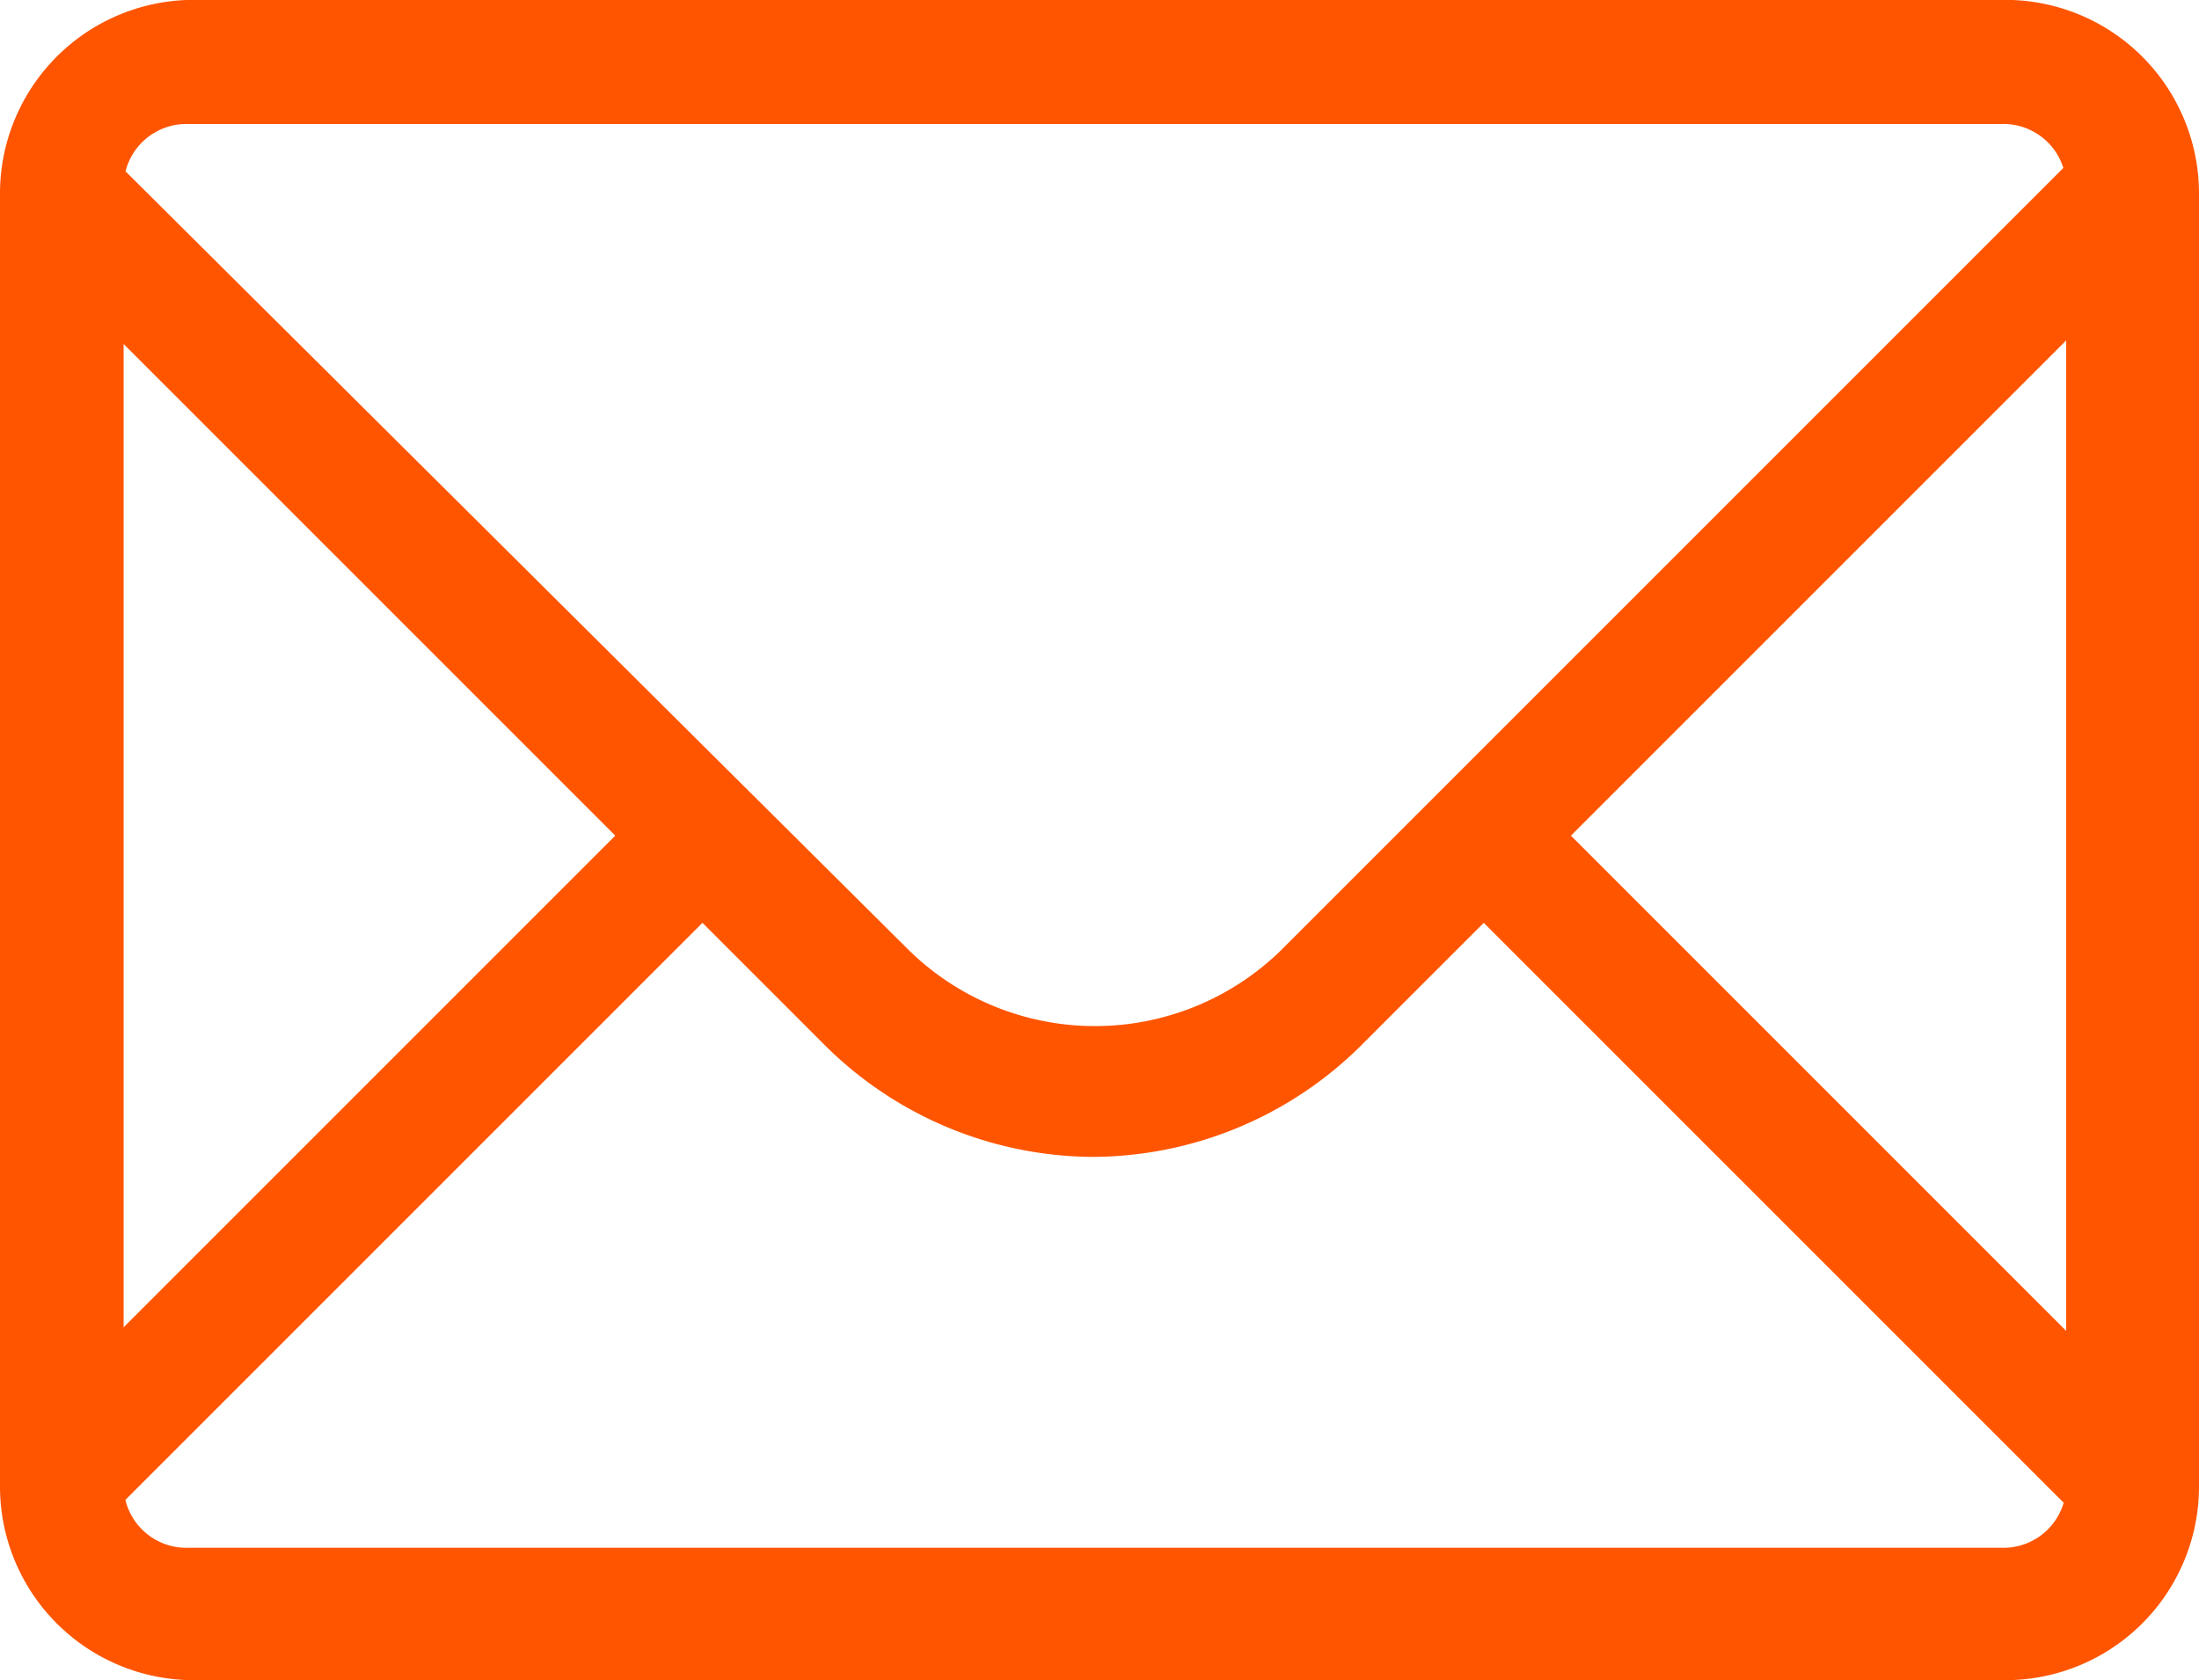 <svg id="_1814108_email_envenlope_letter_mail_icon_15_" data-name="1814108_email_envenlope_letter_mail_icon (15)" xmlns="http://www.w3.org/2000/svg" width="17.023" height="13.007" viewBox="0 0 17.023 13.007">
  <g id="Icon-Envelope" transform="translate(0 0)">
    <path id="Fill-3" d="M-52.861-214.425l-.675-.675-6.255,6.255a2.06,2.06,0,0,1-2.879,0l-6.255-6.219-.675.675,4.656,4.656-4.656,4.656.675.675,4.656-4.656.924.924a2.963,2.963,0,0,0,2.1.888,2.963,2.963,0,0,0,2.1-.888l.924-.924,4.656,4.656.675-.675-4.656-4.656,4.691-4.691" transform="translate(69.707 216.202)" fill="#f50"/>
    <path id="Fill-4" d="M-54.37-205.193H-68.407a1.5,1.5,0,0,1-1.493-1.493v-10.022a1.5,1.5,0,0,1,1.493-1.493H-54.37a1.5,1.5,0,0,1,1.493,1.493v10.022a1.5,1.5,0,0,1-1.493,1.493ZM-68.443-217.24a.486.486,0,0,0-.5.5v10.022a.486.486,0,0,0,.5.5h14.038a.486.486,0,0,0,.5-.5v-10.022a.486.486,0,0,0-.5-.5Z" transform="translate(69.9 218.2)" fill="#f50"/>
  </g>
</svg>
